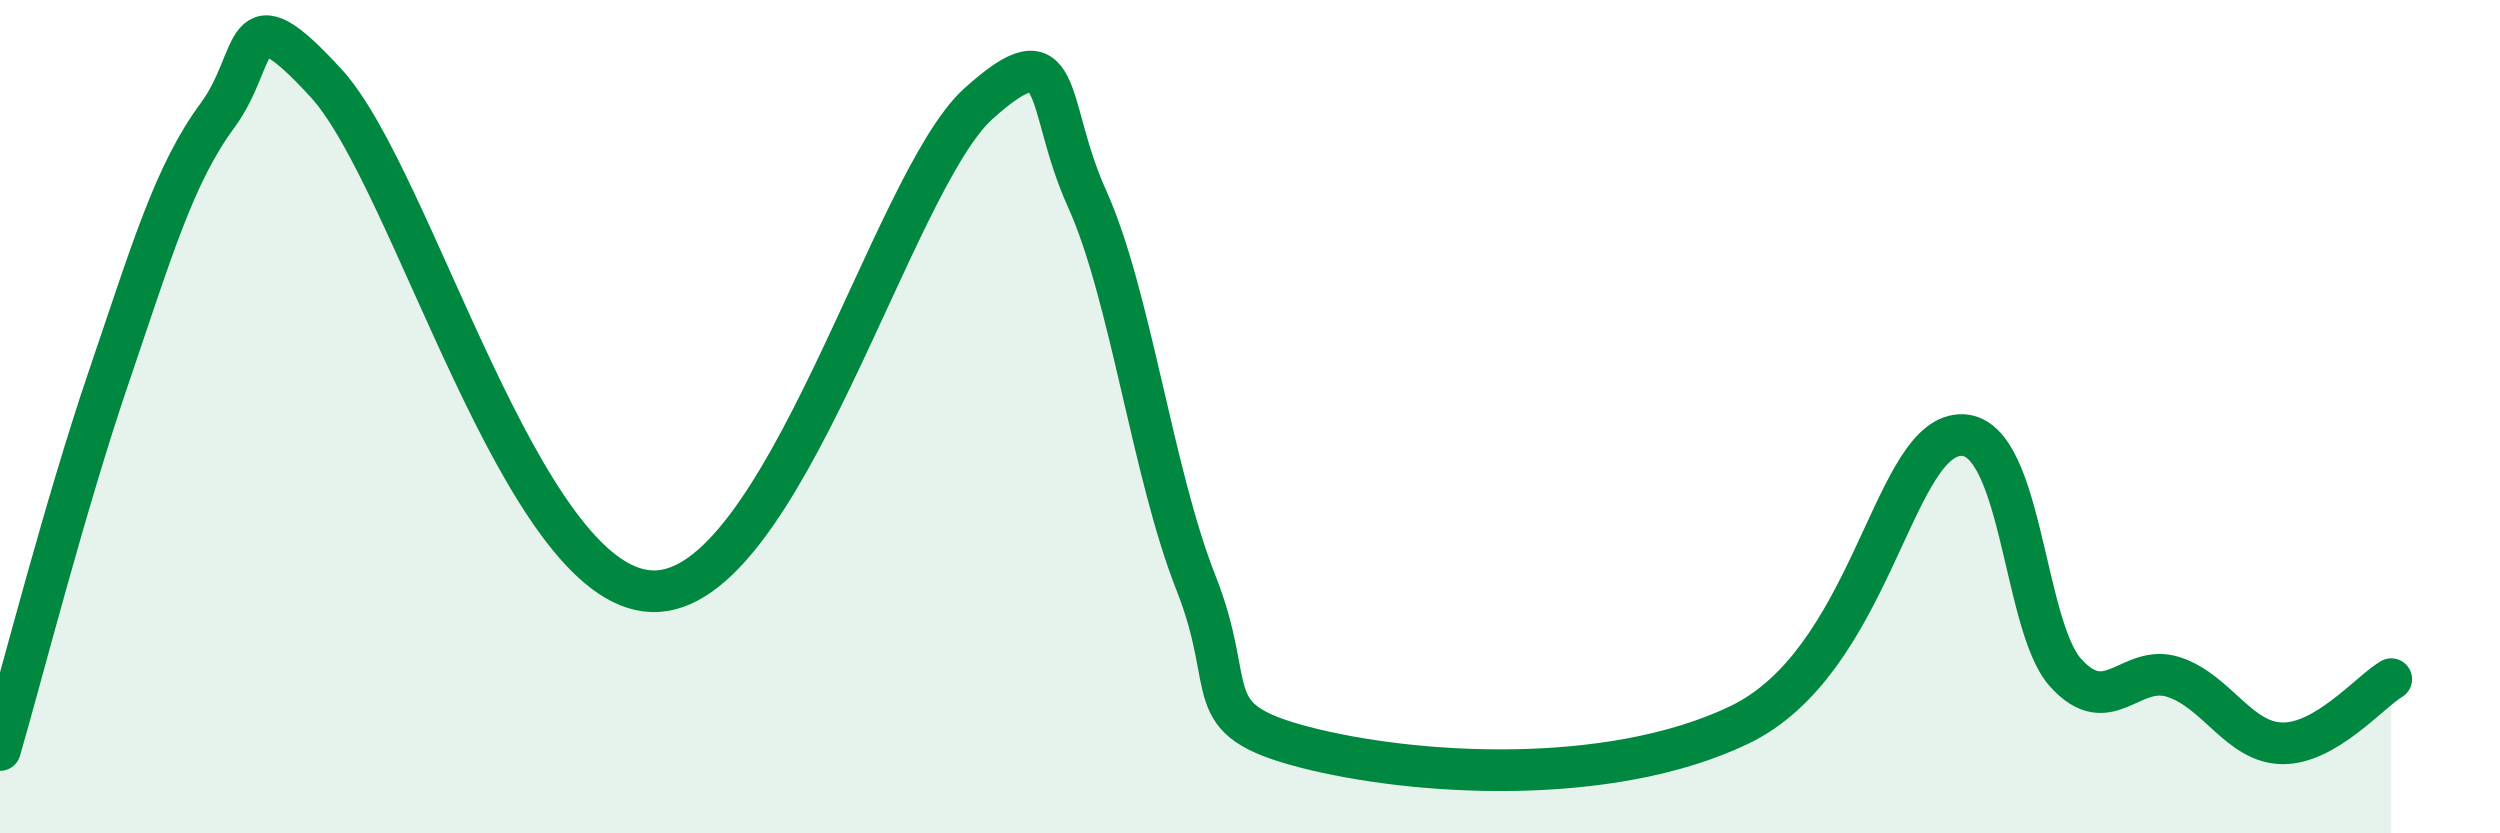 
    <svg width="60" height="20" viewBox="0 0 60 20" xmlns="http://www.w3.org/2000/svg">
      <path
        d="M 0,18 C 0.52,16.21 1.57,12.1 2.61,9.05 C 3.65,6 4.18,4.18 5.22,2.77 C 6.26,1.36 5.74,-0.28 7.83,2 C 9.92,4.28 12.52,14.09 15.65,14.19 C 18.78,14.29 21.39,4.37 23.48,2.49 C 25.57,0.61 25.05,2.47 26.09,4.77 C 27.13,7.07 27.66,11.35 28.7,13.98 C 29.74,16.61 28.69,17.25 31.3,17.93 C 33.91,18.61 38.61,18.9 41.74,17.4 C 44.87,15.9 45.39,10.7 46.96,10.45 C 48.53,10.2 48.53,14.98 49.57,16.14 C 50.61,17.3 51.13,15.91 52.17,16.25 C 53.21,16.59 53.74,17.83 54.78,17.84 C 55.82,17.85 56.87,16.61 57.39,16.3L57.39 20L0 20Z"
        fill="#008740"
        opacity="0.1"
        stroke-linecap="round"
        stroke-linejoin="round"
      />
      <path
        d="M 0,18 C 0.52,16.21 1.57,12.1 2.61,9.05 C 3.65,6 4.18,4.18 5.22,2.77 C 6.26,1.36 5.74,-0.28 7.83,2 C 9.92,4.28 12.52,14.09 15.65,14.19 C 18.78,14.29 21.39,4.37 23.48,2.49 C 25.57,0.61 25.05,2.47 26.09,4.77 C 27.13,7.07 27.66,11.35 28.7,13.98 C 29.74,16.61 28.69,17.25 31.3,17.93 C 33.91,18.61 38.61,18.9 41.74,17.4 C 44.87,15.9 45.39,10.7 46.96,10.45 C 48.53,10.2 48.53,14.98 49.57,16.14 C 50.61,17.3 51.13,15.91 52.17,16.25 C 53.21,16.59 53.74,17.83 54.78,17.84 C 55.82,17.85 56.87,16.61 57.39,16.3"
        stroke="#008740"
        stroke-width="1"
        fill="none"
        stroke-linecap="round"
        stroke-linejoin="round"
      />
    </svg>
  